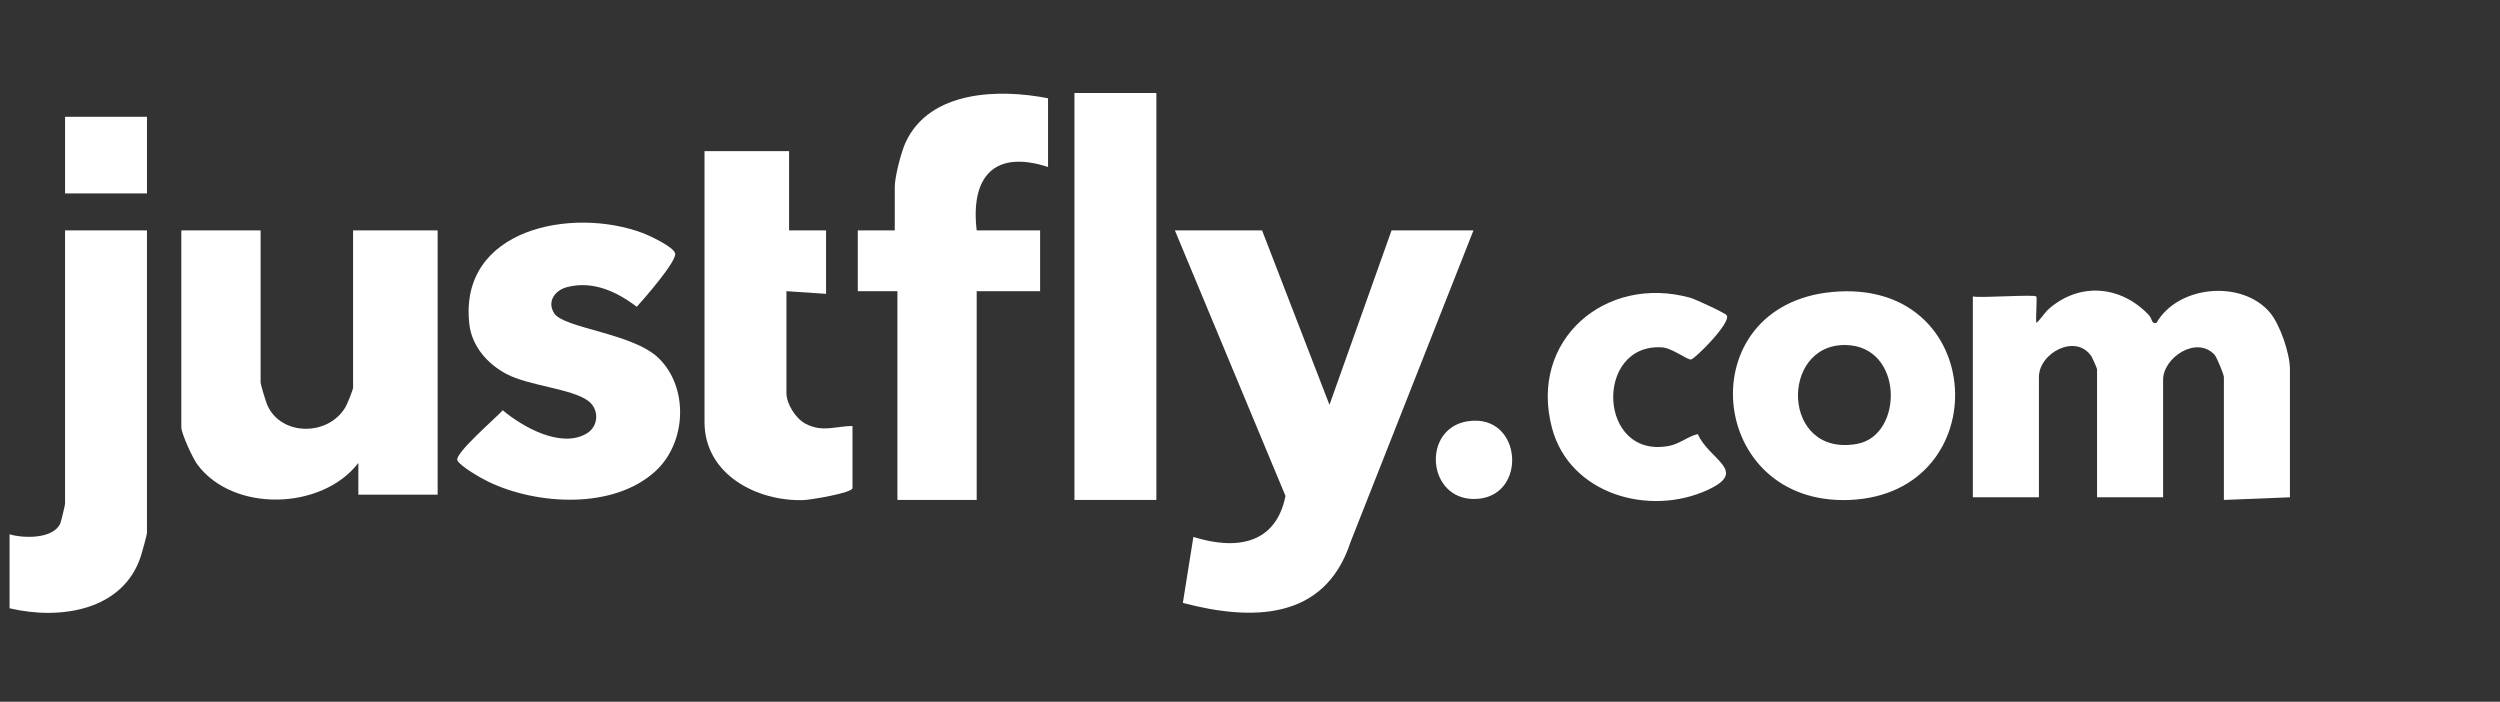 <?xml version="1.0" encoding="utf-8"?>
<svg xmlns="http://www.w3.org/2000/svg" fill="none" height="64" viewBox="0 0 228 64" width="228">
  <rect x="0" y="0" width="228" height="64" fill="#333333" stroke="none"/>
  <g clip-path="url(#clip0_2001_187561)">
    <path d="M115.101 21.013L121.248 36.921L126.909 21.013H134.38L123.166 49.443C120.814 56.622 114.146 56.639 107.876 54.985L108.837 48.968C112.674 50.17 116.337 49.7 117.238 45.233L107.15 21.013H115.103H115.101Z" fill="white"/>
    <path d="M23.767 21.013V34.87C23.767 35.072 24.239 36.615 24.369 36.918C25.605 39.798 29.977 39.813 31.529 37.09C31.678 36.827 32.201 35.535 32.201 35.352V21.013H39.913V45.112H32.683V42.22C29.365 46.539 21.246 46.768 17.983 42.341C17.576 41.786 16.537 39.538 16.537 38.967V21.013H23.767Z" fill="white"/>
    <path d="M185.71 27.038C185.804 27.132 185.64 29.043 185.712 29.446C186.173 29.077 186.409 28.552 186.912 28.12C189.744 25.701 193.453 26.077 195.964 28.72C196.304 29.077 196.205 29.581 196.67 29.448C198.644 26.007 204.471 25.498 207.016 28.503C207.946 29.602 208.842 32.258 208.842 33.665V45.353L202.818 45.594V34.388C202.818 34.162 202.169 32.571 201.965 32.349C200.299 30.583 197.275 32.627 197.275 34.629V45.353H191.25V33.665C191.25 33.6 190.821 32.622 190.735 32.494C189.313 30.381 185.949 32.19 185.949 34.388V45.353H179.924V27.038C180.707 27.192 185.503 26.833 185.708 27.038H185.71Z" fill="white"/>
    <path d="M95.581 8.964V15.229C90.645 13.62 88.5 16.155 89.074 21.013H94.858V26.556H89.074V45.594H81.844V26.556H78.23V21.013H81.603V17.037C81.603 16.131 82.186 13.853 82.599 12.971C84.794 8.243 91.127 8.079 95.581 8.964Z" fill="white"/>
    <path d="M60.071 32.665C62.83 35.355 62.604 40.36 59.801 42.948C55.969 46.49 48.993 46.062 44.568 43.95C43.942 43.652 41.953 42.522 41.712 41.982C41.435 41.36 45.27 38.083 45.85 37.415C47.682 38.955 51.169 40.916 53.499 39.538C54.617 38.875 54.668 37.323 53.644 36.559C52.15 35.446 48.275 35.198 46.207 34.116C44.469 33.207 43.036 31.588 42.804 29.564C41.809 20.861 52.152 18.837 58.594 21.245C59.242 21.486 61.418 22.507 61.572 23.103C61.755 23.804 58.738 27.248 58.073 27.98C56.259 26.595 54.07 25.573 51.714 26.185C50.612 26.472 49.858 27.503 50.542 28.573C51.417 29.944 57.726 30.378 60.069 32.663L60.071 32.665Z" fill="white"/>
    <path d="M71.964 13.784V21.014H75.337V26.797L71.723 26.556V35.835C71.723 36.837 72.561 38.179 73.482 38.654C75.022 39.447 76.162 38.871 77.747 38.847V44.51C77.747 44.958 73.891 45.587 73.296 45.607C69.048 45.746 64.252 43.288 64.252 38.486V13.784H71.964Z" fill="white"/>
    <path d="M13.403 21.013V48.606C13.403 48.773 12.955 50.385 12.852 50.705C11.23 55.727 5.417 56.559 0.872 55.474V48.727C2.166 49.117 4.904 49.165 5.511 47.703C5.581 47.534 5.933 46.049 5.933 45.955V21.013H13.403Z" fill="white"/>
    <path d="M105.461 8.482H97.99V45.594H105.461V8.482Z" fill="white"/>
    <path d="M167.104 26.628C181.334 25.305 182.158 45.004 168.714 45.594C155.628 46.167 153.987 27.848 167.104 26.628ZM168.282 31.465C162.272 31.412 162.472 41.757 169.388 40.478C173.627 39.692 173.63 31.513 168.282 31.465Z" fill="white"/>
    <path d="M157.481 28.761C157.881 29.446 154.604 32.711 154.225 32.786C153.905 32.848 152.5 31.733 151.55 31.677C145.379 31.318 145.716 41.917 152.225 40.664C153.211 40.473 153.914 39.806 154.84 39.587C155.866 41.955 159.505 42.941 155.753 44.676C150.43 47.139 143.154 45.088 141.542 39.035C139.409 31.022 146.417 25.014 154.146 27.154C154.611 27.282 157.363 28.556 157.483 28.761H157.481Z" fill="white"/>
    <path d="M13.404 10.651H5.934V17.64H13.404V10.651Z" fill="white"/>
    <path d="M133.835 38.423C138.898 37.613 139.401 45.469 134.459 45.508C130.147 45.542 129.651 39.093 133.835 38.423Z" fill="white"/>
  </g>
  <defs>
    <clipPath id="clip0_2001_187561">
      <rect fill="white" height="48" transform="translate(0.149 8)" width="210.896"/>
    </clipPath>
  </defs>
</svg>